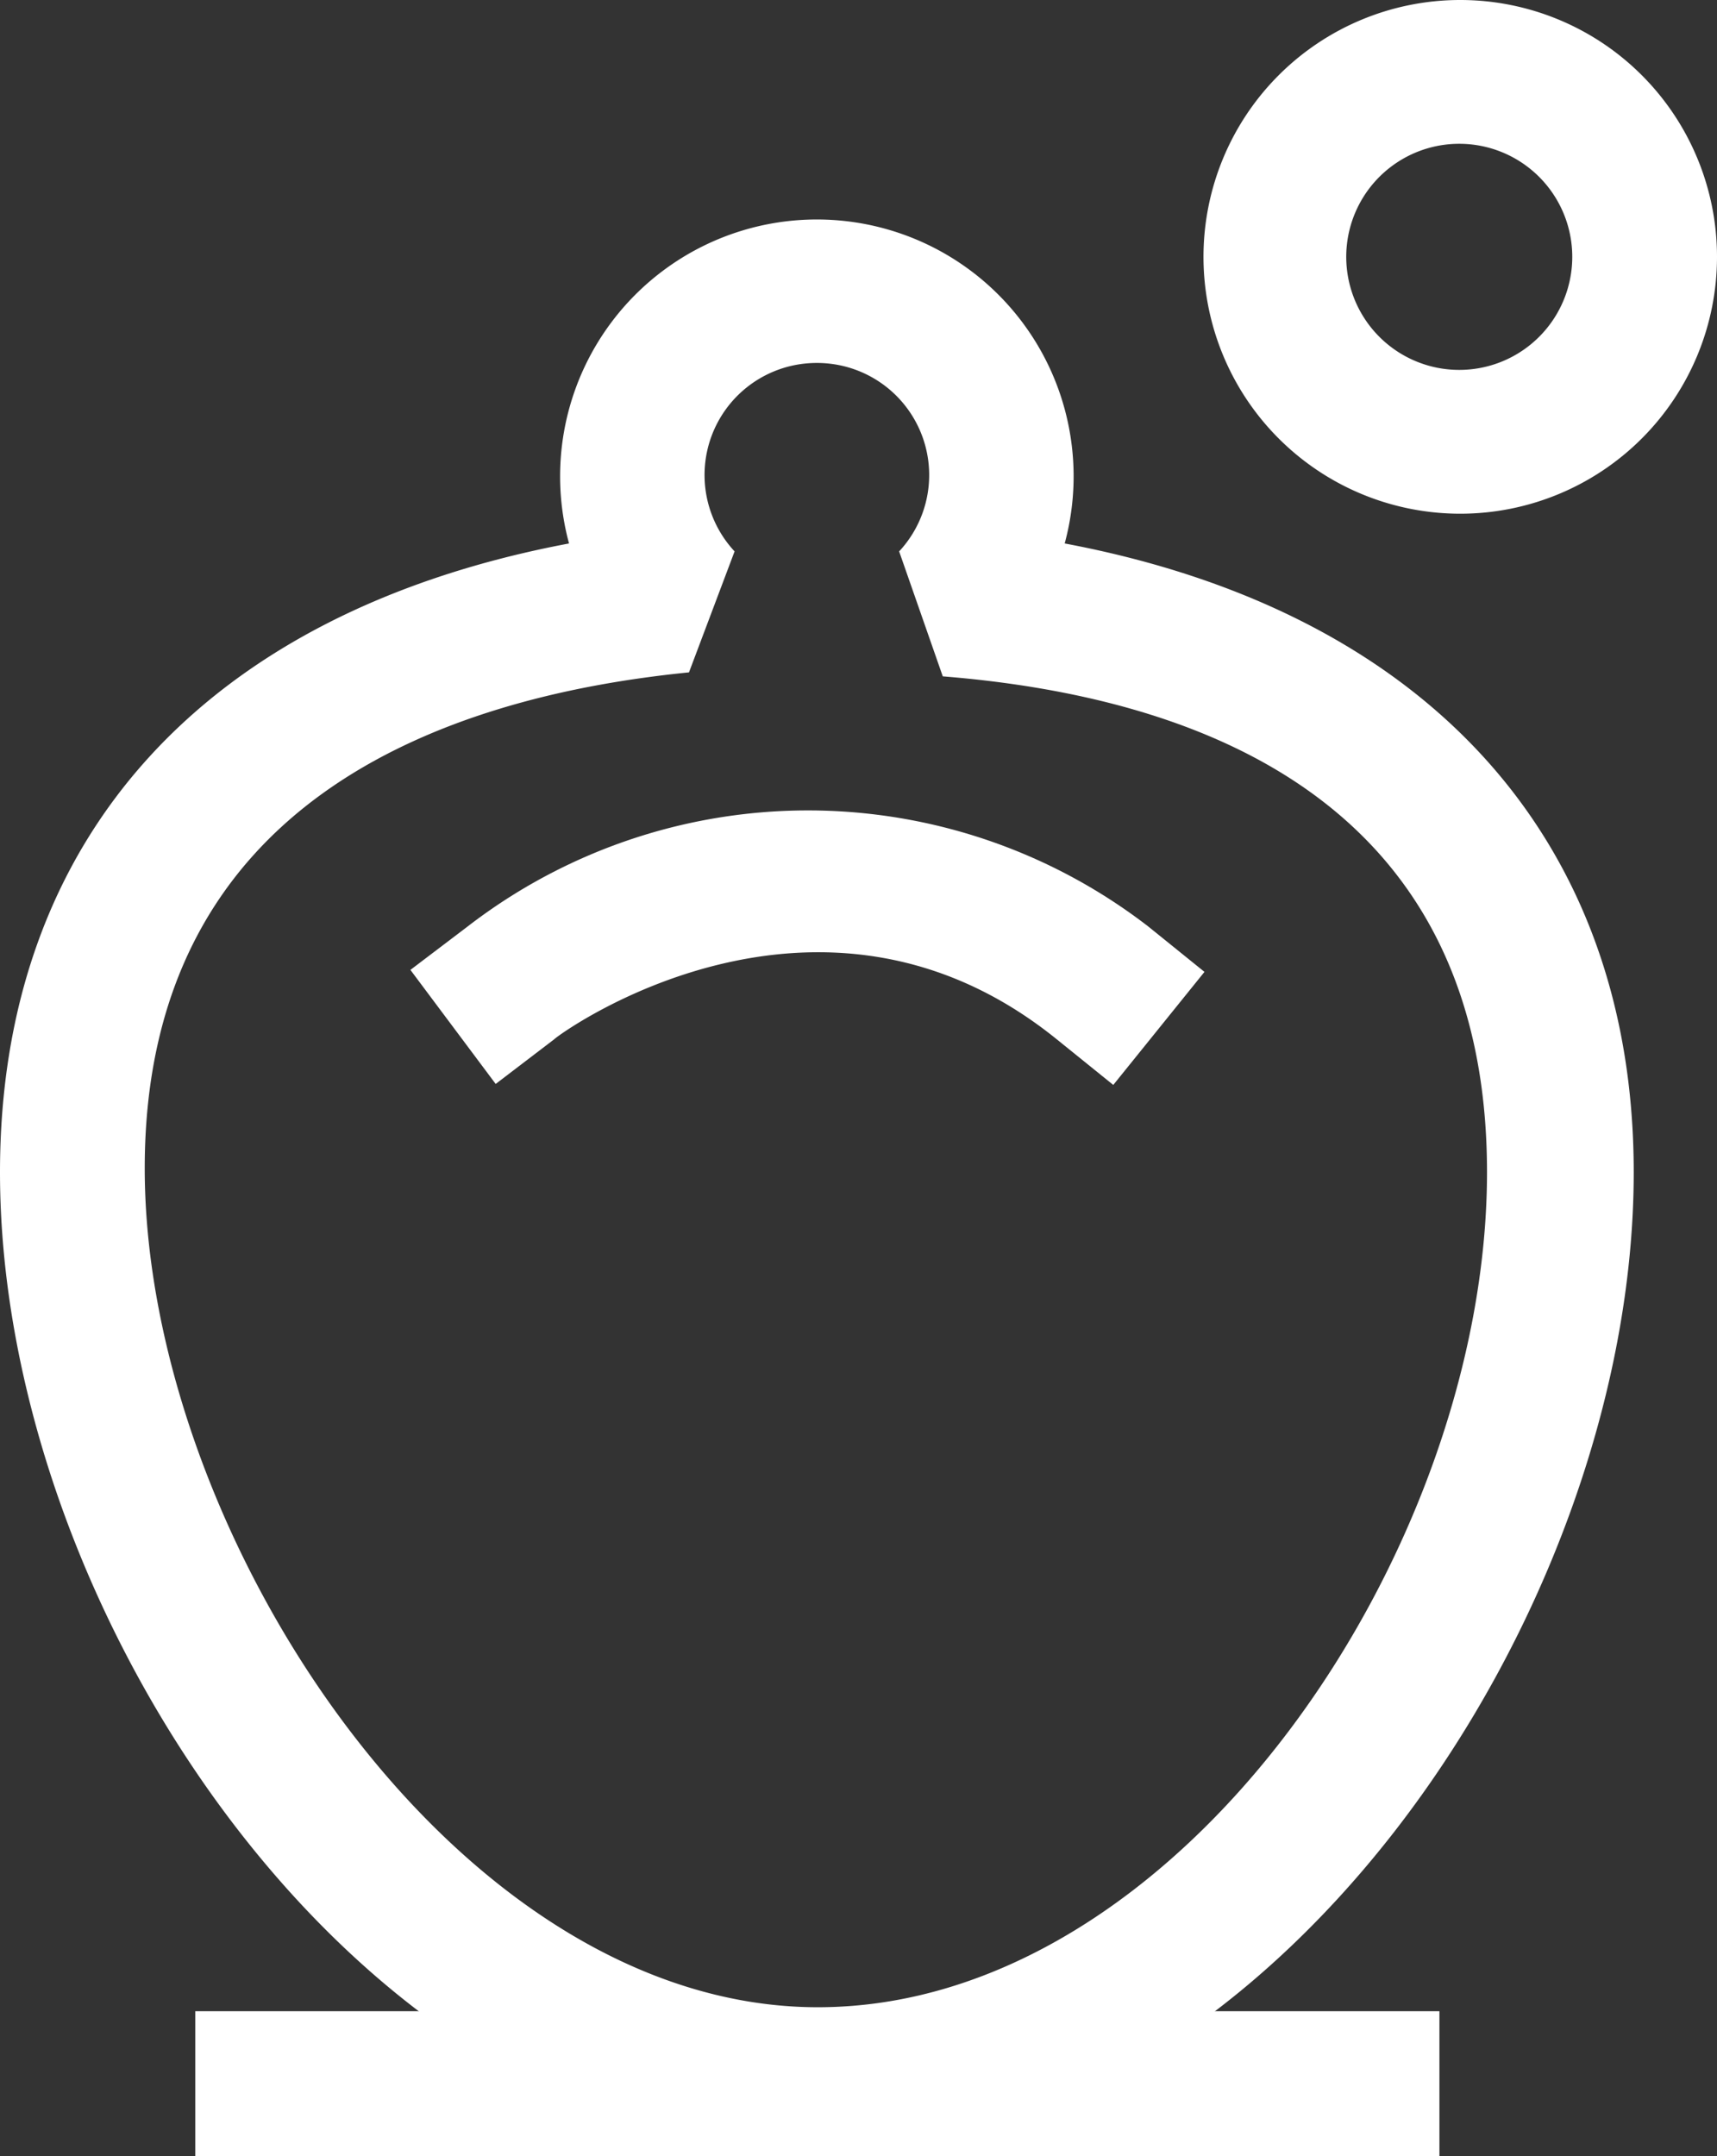 <svg xmlns="http://www.w3.org/2000/svg" viewBox="0 0 17.32 21.74"><rect x="0" y="0" width="17.32" height="21.74" fill="#333333" stroke="none"/><defs><style>.cls-1{fill:#fff;}</style></defs><title>Risorsa 3</title><g id="Livello_2" data-name="Livello 2"><g id="Livello_1-2" data-name="Livello 1"><path class="cls-1" d="M14.73,5.18a2.59,2.59,0,1,1,2.59-2.59,2.59,2.59,0,0,1-2.59,2.59m0-3.73a1.14,1.14,0,1,0,1.13,1.14,1.14,1.14,0,0,0-1.13-1.14"/><path class="cls-1" d="M8.24,21.74C3.68,21.74,0,16.31,0,11.82,0,8.44,2.08,6.17,5.74,5.48a2.59,2.59,0,1,1,5,0c3.67.69,5.74,3,5.74,6.34,0,4.49-3.68,9.92-8.24,9.92m0-18.08a1.13,1.13,0,0,0-.83,1.9L6.95,6.78c-2.51.25-5.49,1.32-5.49,5s3.13,8.46,6.79,8.46S15,15.63,15,11.82s-3-4.8-5.49-5L9.07,5.56a1.13,1.13,0,0,0-.83-1.9"/><rect class="cls-1" x="1.97" y="20.28" width="12.55" height="1.46"/><path class="cls-1" d="M11.23,10.94l-.57-.46c-2.4-1.94-5-.07-5.07,0L5,10.93,4.14,9.78l.58-.44a5.62,5.62,0,0,1,6.86,0l.57.46Z"/></g></g></svg>